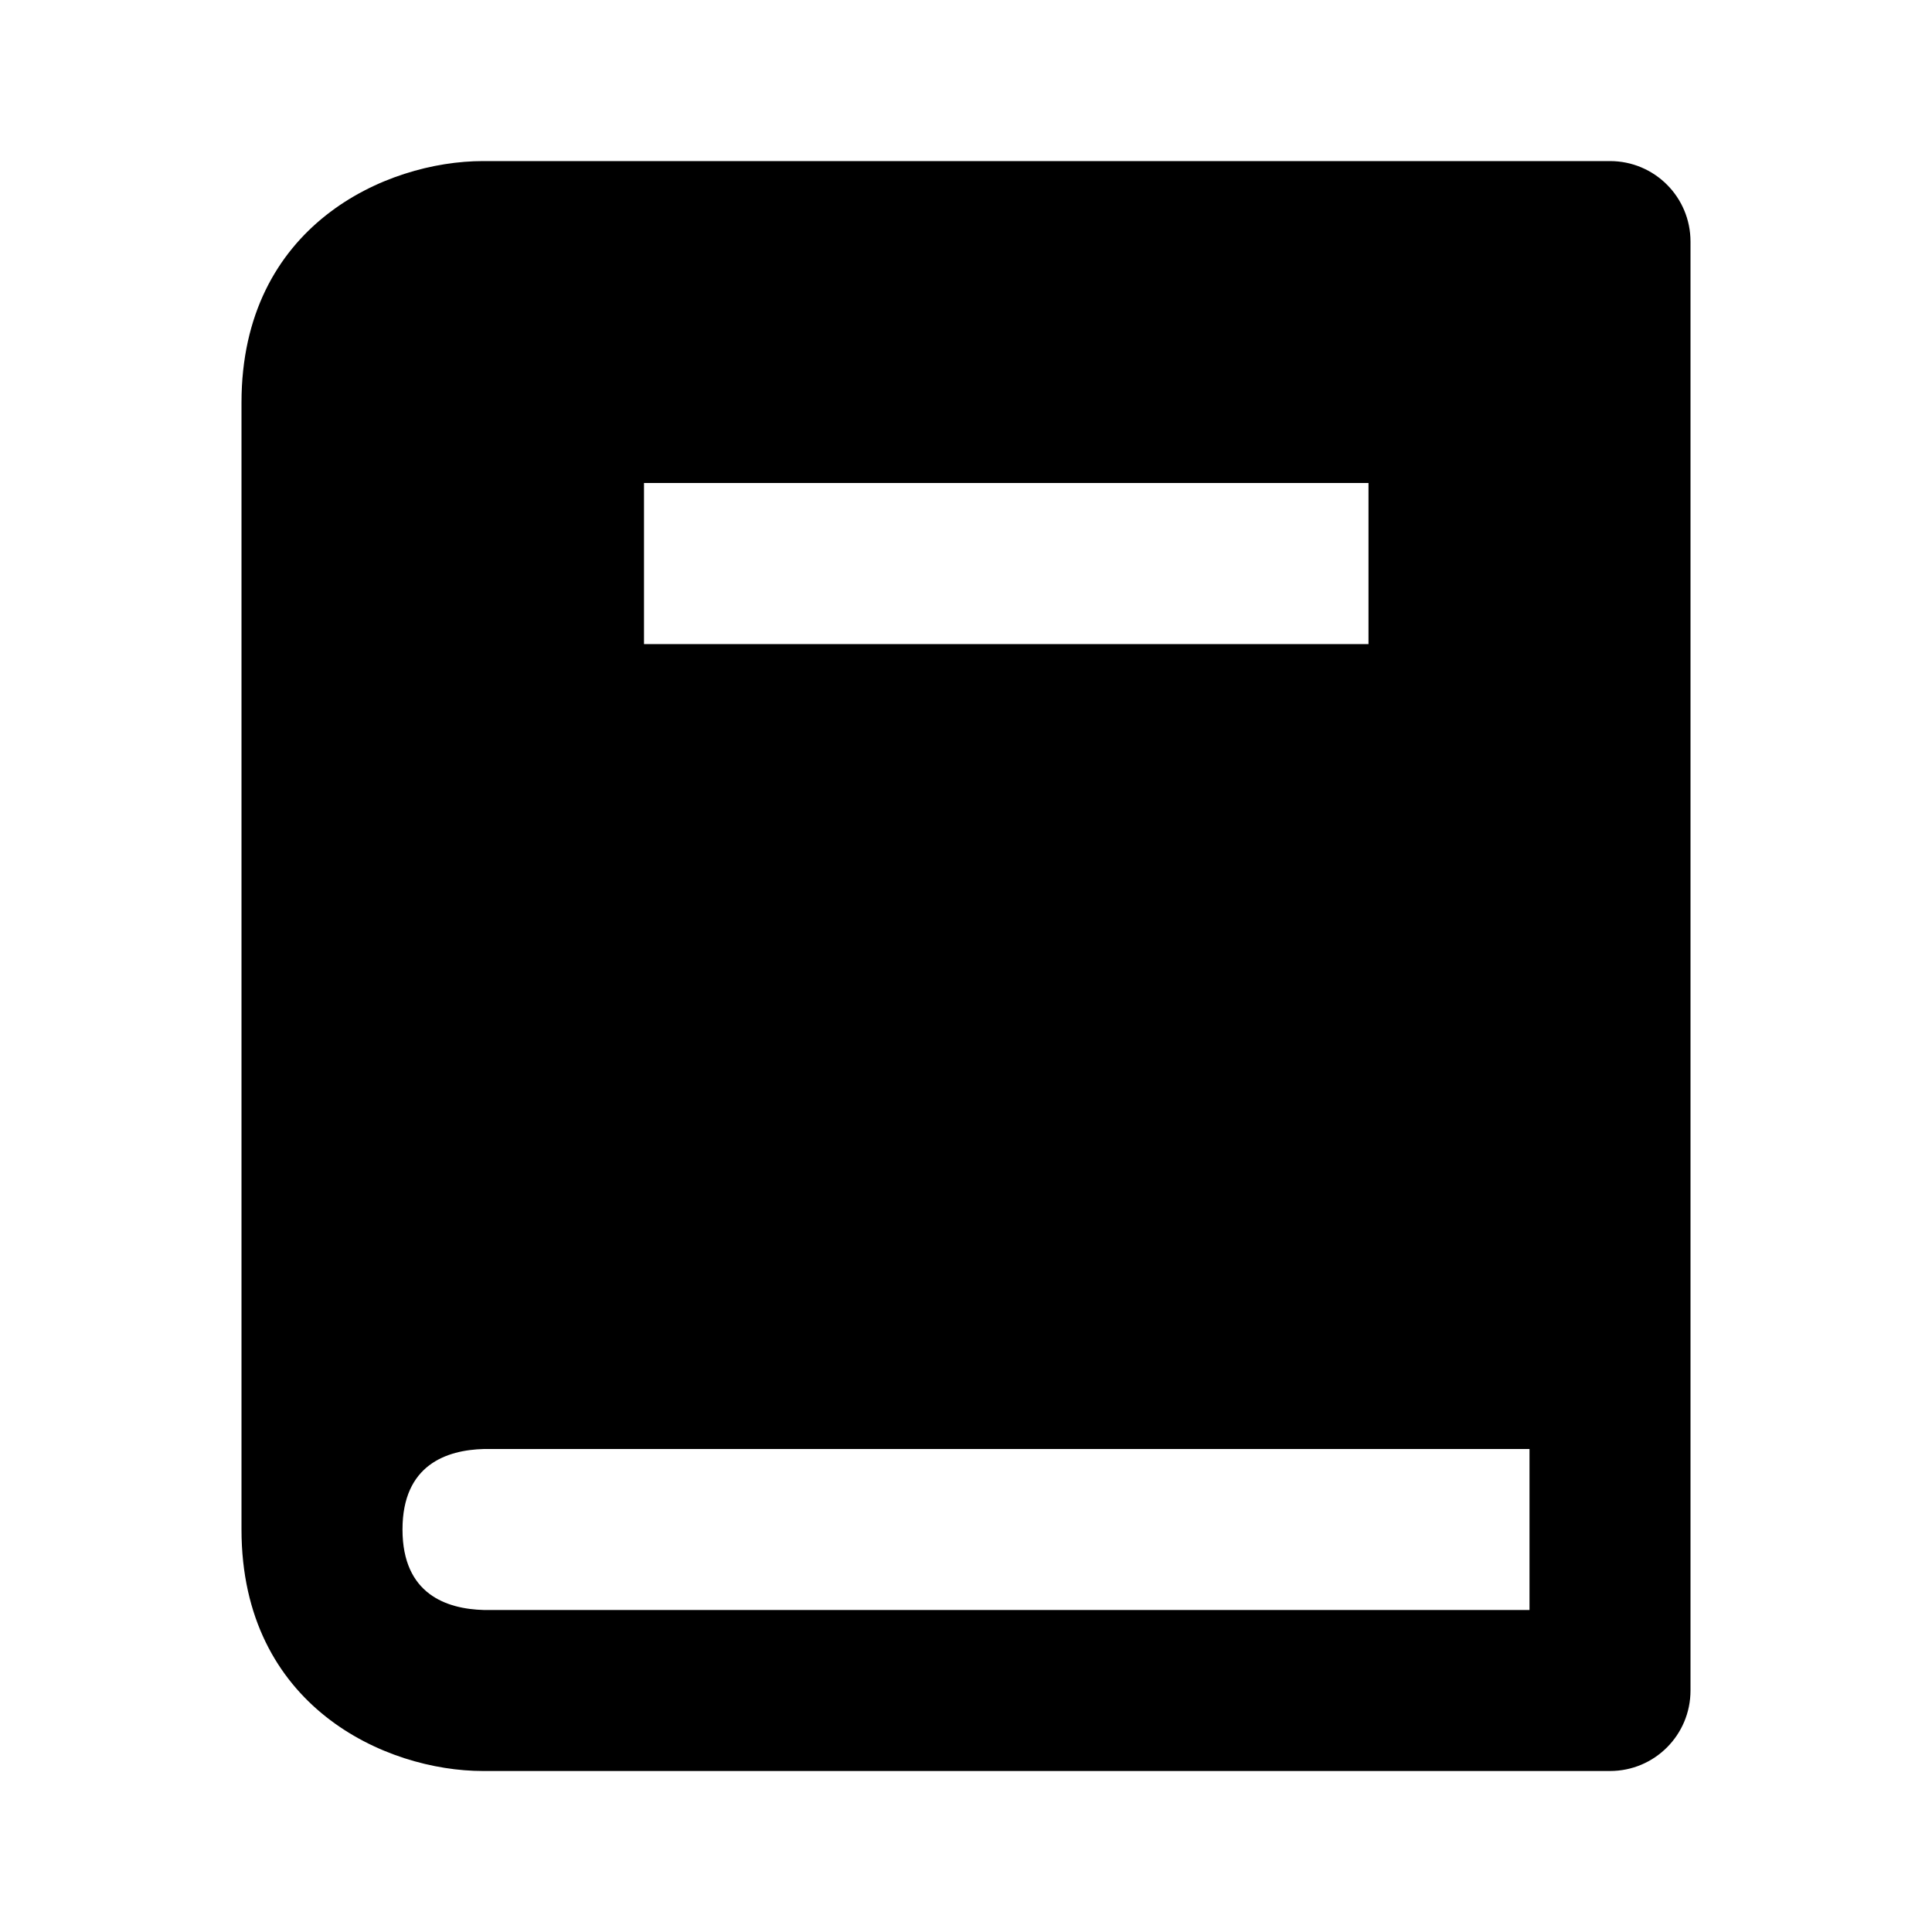 <svg xmlns="http://www.w3.org/2000/svg" width="24" height="24" viewBox="0 0 24 24"><path d="M6,22h14c0.553,0,1-0.447,1-1v-4V3.001c0-0.553-0.447-1-1-1H6c-1.206,0-3,0.799-3,3v11V17v2.001l0,0 C3.001,21.201,4.794,22,6,22z M8,6h9v2.001H8V6z M19,18v2H6.012C5.55,19.988,5,19.806,5,19s0.55-0.988,1.012-1H19z"/></svg>